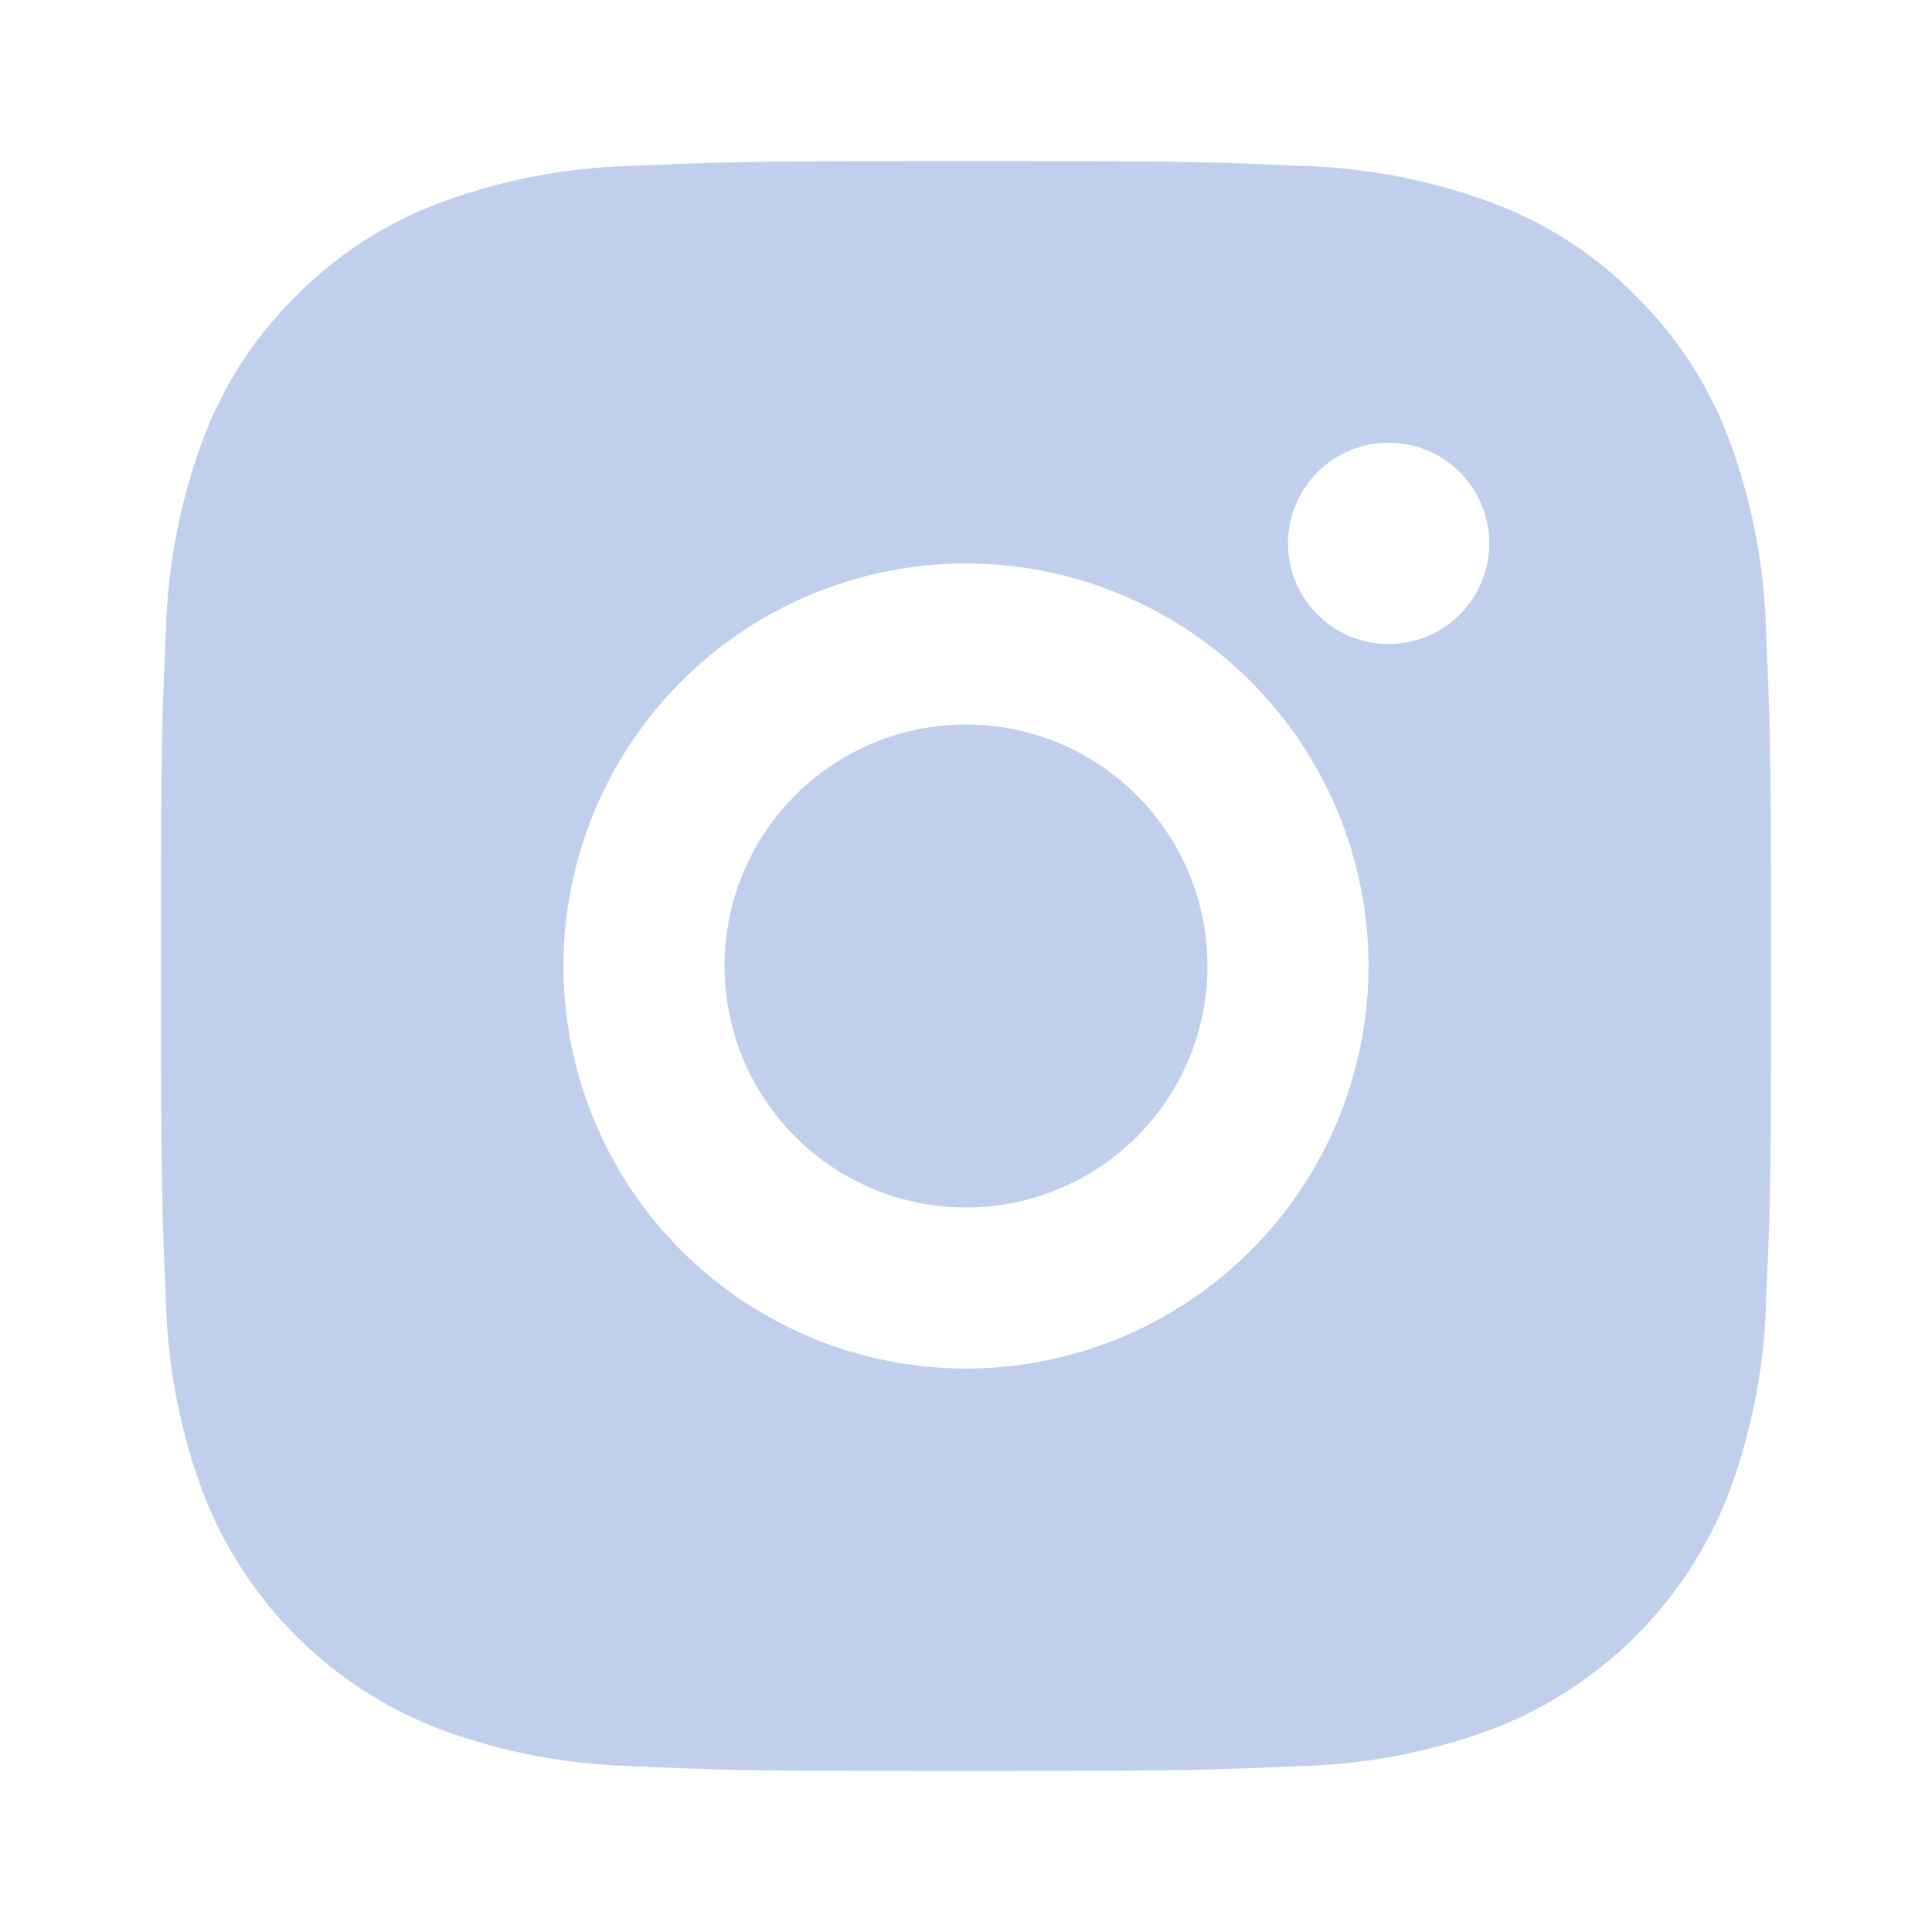 <svg xmlns="http://www.w3.org/2000/svg" width="24" height="24"><path data-name="Path 6339" d="M0 0h24v24H0z" fill="none"/><path data-name="Path 6340" d="M12 2c2.717 0 3.056.01 4.122.06a7.367 7.367 0 012.428.465 4.876 4.876 0 011.772 1.153 4.908 4.908 0 011.153 1.772 7.387 7.387 0 01.465 2.428C21.987 8.944 22 9.283 22 12s-.01 3.056-.06 4.122a7.393 7.393 0 01-.465 2.428 5.106 5.106 0 01-2.925 2.925 7.387 7.387 0 01-2.428.465c-1.066.047-1.4.06-4.122.06s-3.056-.01-4.122-.06a7.393 7.393 0 01-2.428-.465 5.106 5.106 0 01-2.925-2.925 7.361 7.361 0 01-.465-2.428C2.013 15.056 2 14.717 2 12s.01-3.056.06-4.122a7.361 7.361 0 01.465-2.428 4.88 4.88 0 011.153-1.772A4.9 4.9 0 015.45 2.525a7.361 7.361 0 012.428-.465C8.944 2.013 9.283 2 12 2zm0 5a5 5 0 105 5 5 5 0 00-5-5zm6.5-.25A1.25 1.25 0 1017.25 8a1.25 1.25 0 001.25-1.25zM12 9a3 3 0 11-3 3 3 3 0 013-3z" fill="#c0d0ec"/></svg>